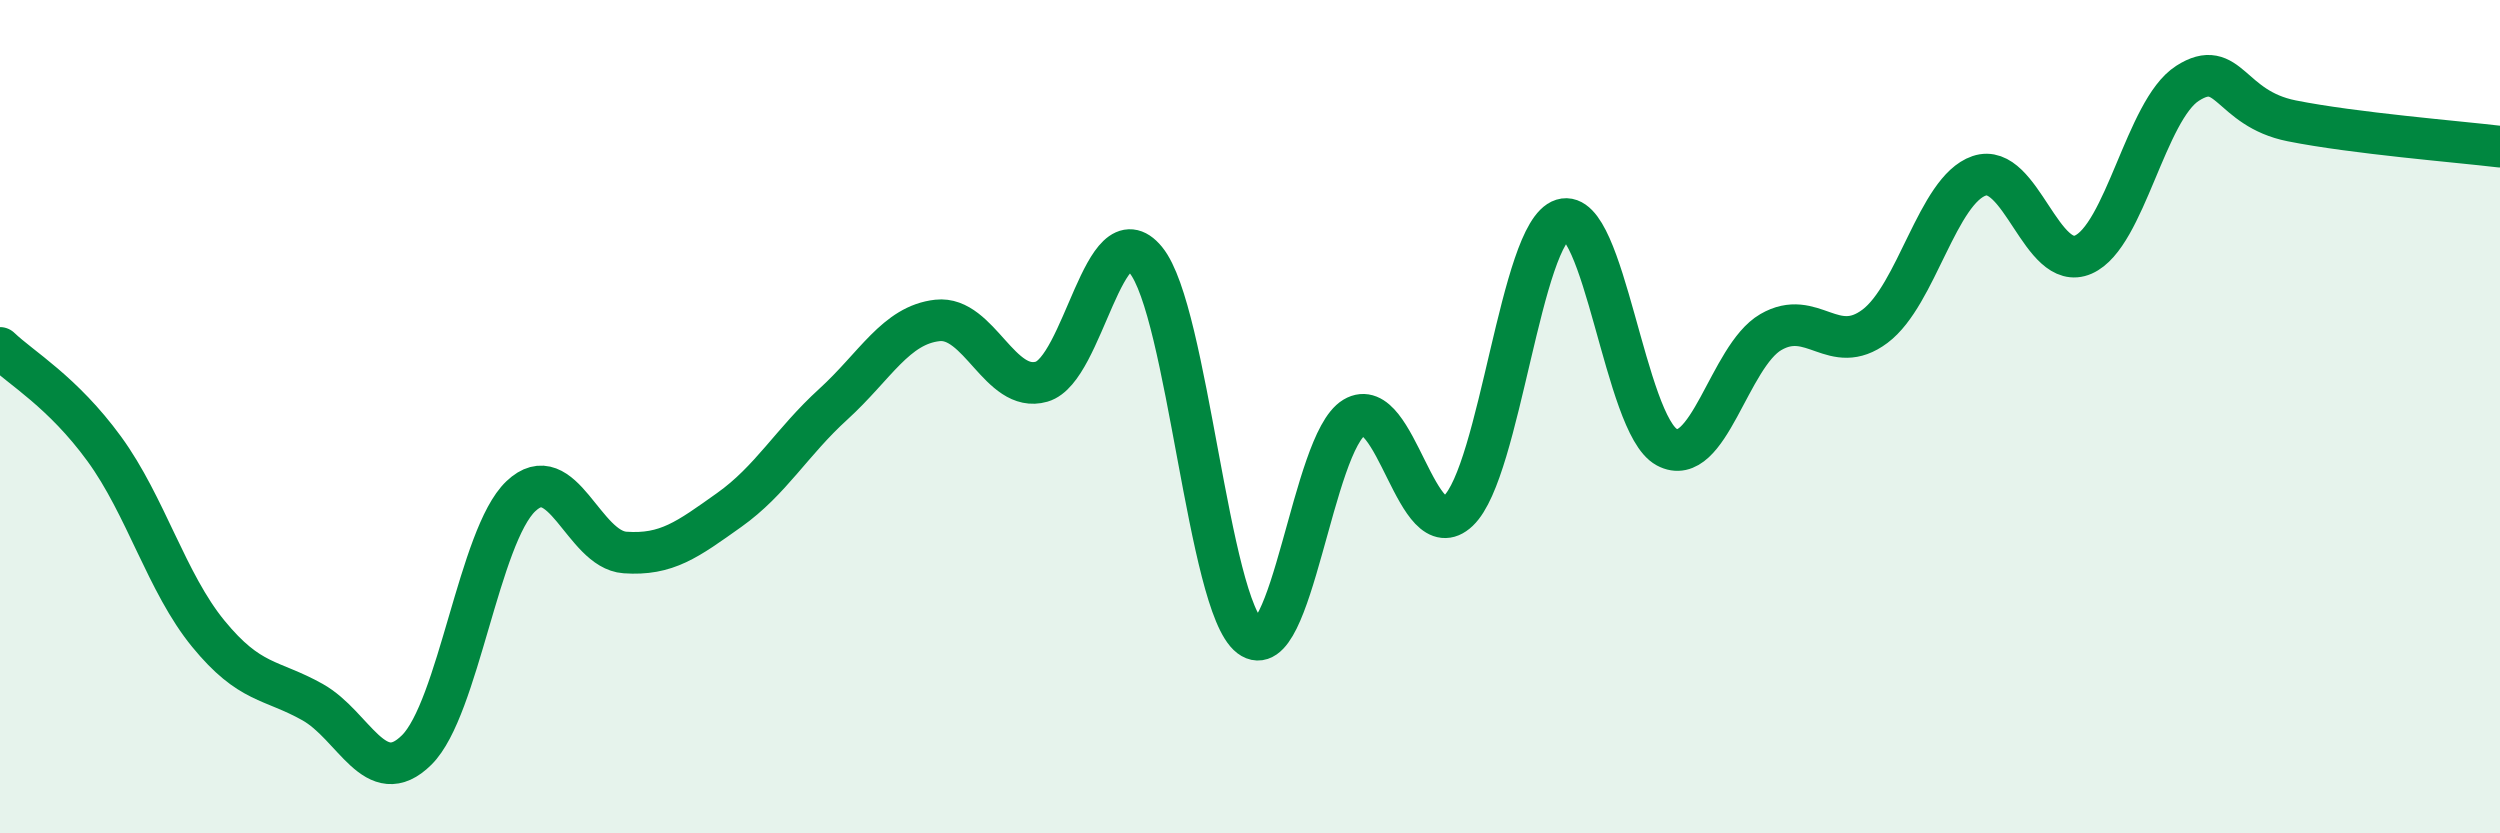 
    <svg width="60" height="20" viewBox="0 0 60 20" xmlns="http://www.w3.org/2000/svg">
      <path
        d="M 0,8.35 C 0.5,8.83 1.5,9.4 2.5,10.77 C 3.5,12.14 4,13.99 5,15.21 C 6,16.43 6.5,16.29 7.5,16.85 C 8.5,17.41 9,18.99 10,18 C 11,17.01 11.5,12.86 12.5,11.91 C 13.5,10.96 14,13.19 15,13.26 C 16,13.33 16.5,12.95 17.5,12.24 C 18.5,11.53 19,10.61 20,9.7 C 21,8.79 21.5,7.8 22.5,7.69 C 23.5,7.58 24,9.45 25,9.16 C 26,8.87 26.5,5.02 27.5,6.24 C 28.5,7.46 29,14.52 30,15.28 C 31,16.04 31.5,10.62 32.5,10.02 C 33.5,9.42 34,13.21 35,12.26 C 36,11.31 36.5,5.58 37.5,5.27 C 38.5,4.96 39,10.19 40,10.73 C 41,11.27 41.5,8.55 42.5,7.97 C 43.5,7.39 44,8.58 45,7.83 C 46,7.08 46.5,4.56 47.5,4.22 C 48.5,3.88 49,6.55 50,6.11 C 51,5.67 51.5,2.64 52.5,2 C 53.5,1.36 53.5,2.6 55,2.9 C 56.5,3.2 59,3.4 60,3.52L60 20L0 20Z"
        fill="#008740"
        opacity="0.1"
        stroke-linecap="round"
        stroke-linejoin="round"
      />
      <path
        d="M 0,8.35 C 0.5,8.83 1.5,9.4 2.5,10.77 C 3.5,12.14 4,13.99 5,15.21 C 6,16.43 6.5,16.29 7.5,16.85 C 8.5,17.41 9,18.99 10,18 C 11,17.01 11.5,12.86 12.5,11.91 C 13.5,10.96 14,13.19 15,13.26 C 16,13.33 16.5,12.95 17.5,12.24 C 18.5,11.53 19,10.61 20,9.7 C 21,8.79 21.5,7.8 22.5,7.69 C 23.5,7.58 24,9.45 25,9.16 C 26,8.87 26.5,5.02 27.5,6.24 C 28.5,7.46 29,14.52 30,15.28 C 31,16.04 31.5,10.62 32.5,10.02 C 33.5,9.42 34,13.21 35,12.26 C 36,11.31 36.5,5.58 37.5,5.27 C 38.5,4.96 39,10.19 40,10.73 C 41,11.27 41.5,8.55 42.5,7.97 C 43.5,7.39 44,8.58 45,7.83 C 46,7.08 46.5,4.56 47.5,4.22 C 48.5,3.88 49,6.55 50,6.11 C 51,5.67 51.5,2.64 52.5,2 C 53.5,1.36 53.5,2.6 55,2.9 C 56.5,3.2 59,3.4 60,3.52"
        stroke="#008740"
        stroke-width="1"
        fill="none"
        stroke-linecap="round"
        stroke-linejoin="round"
      />
    </svg>
  